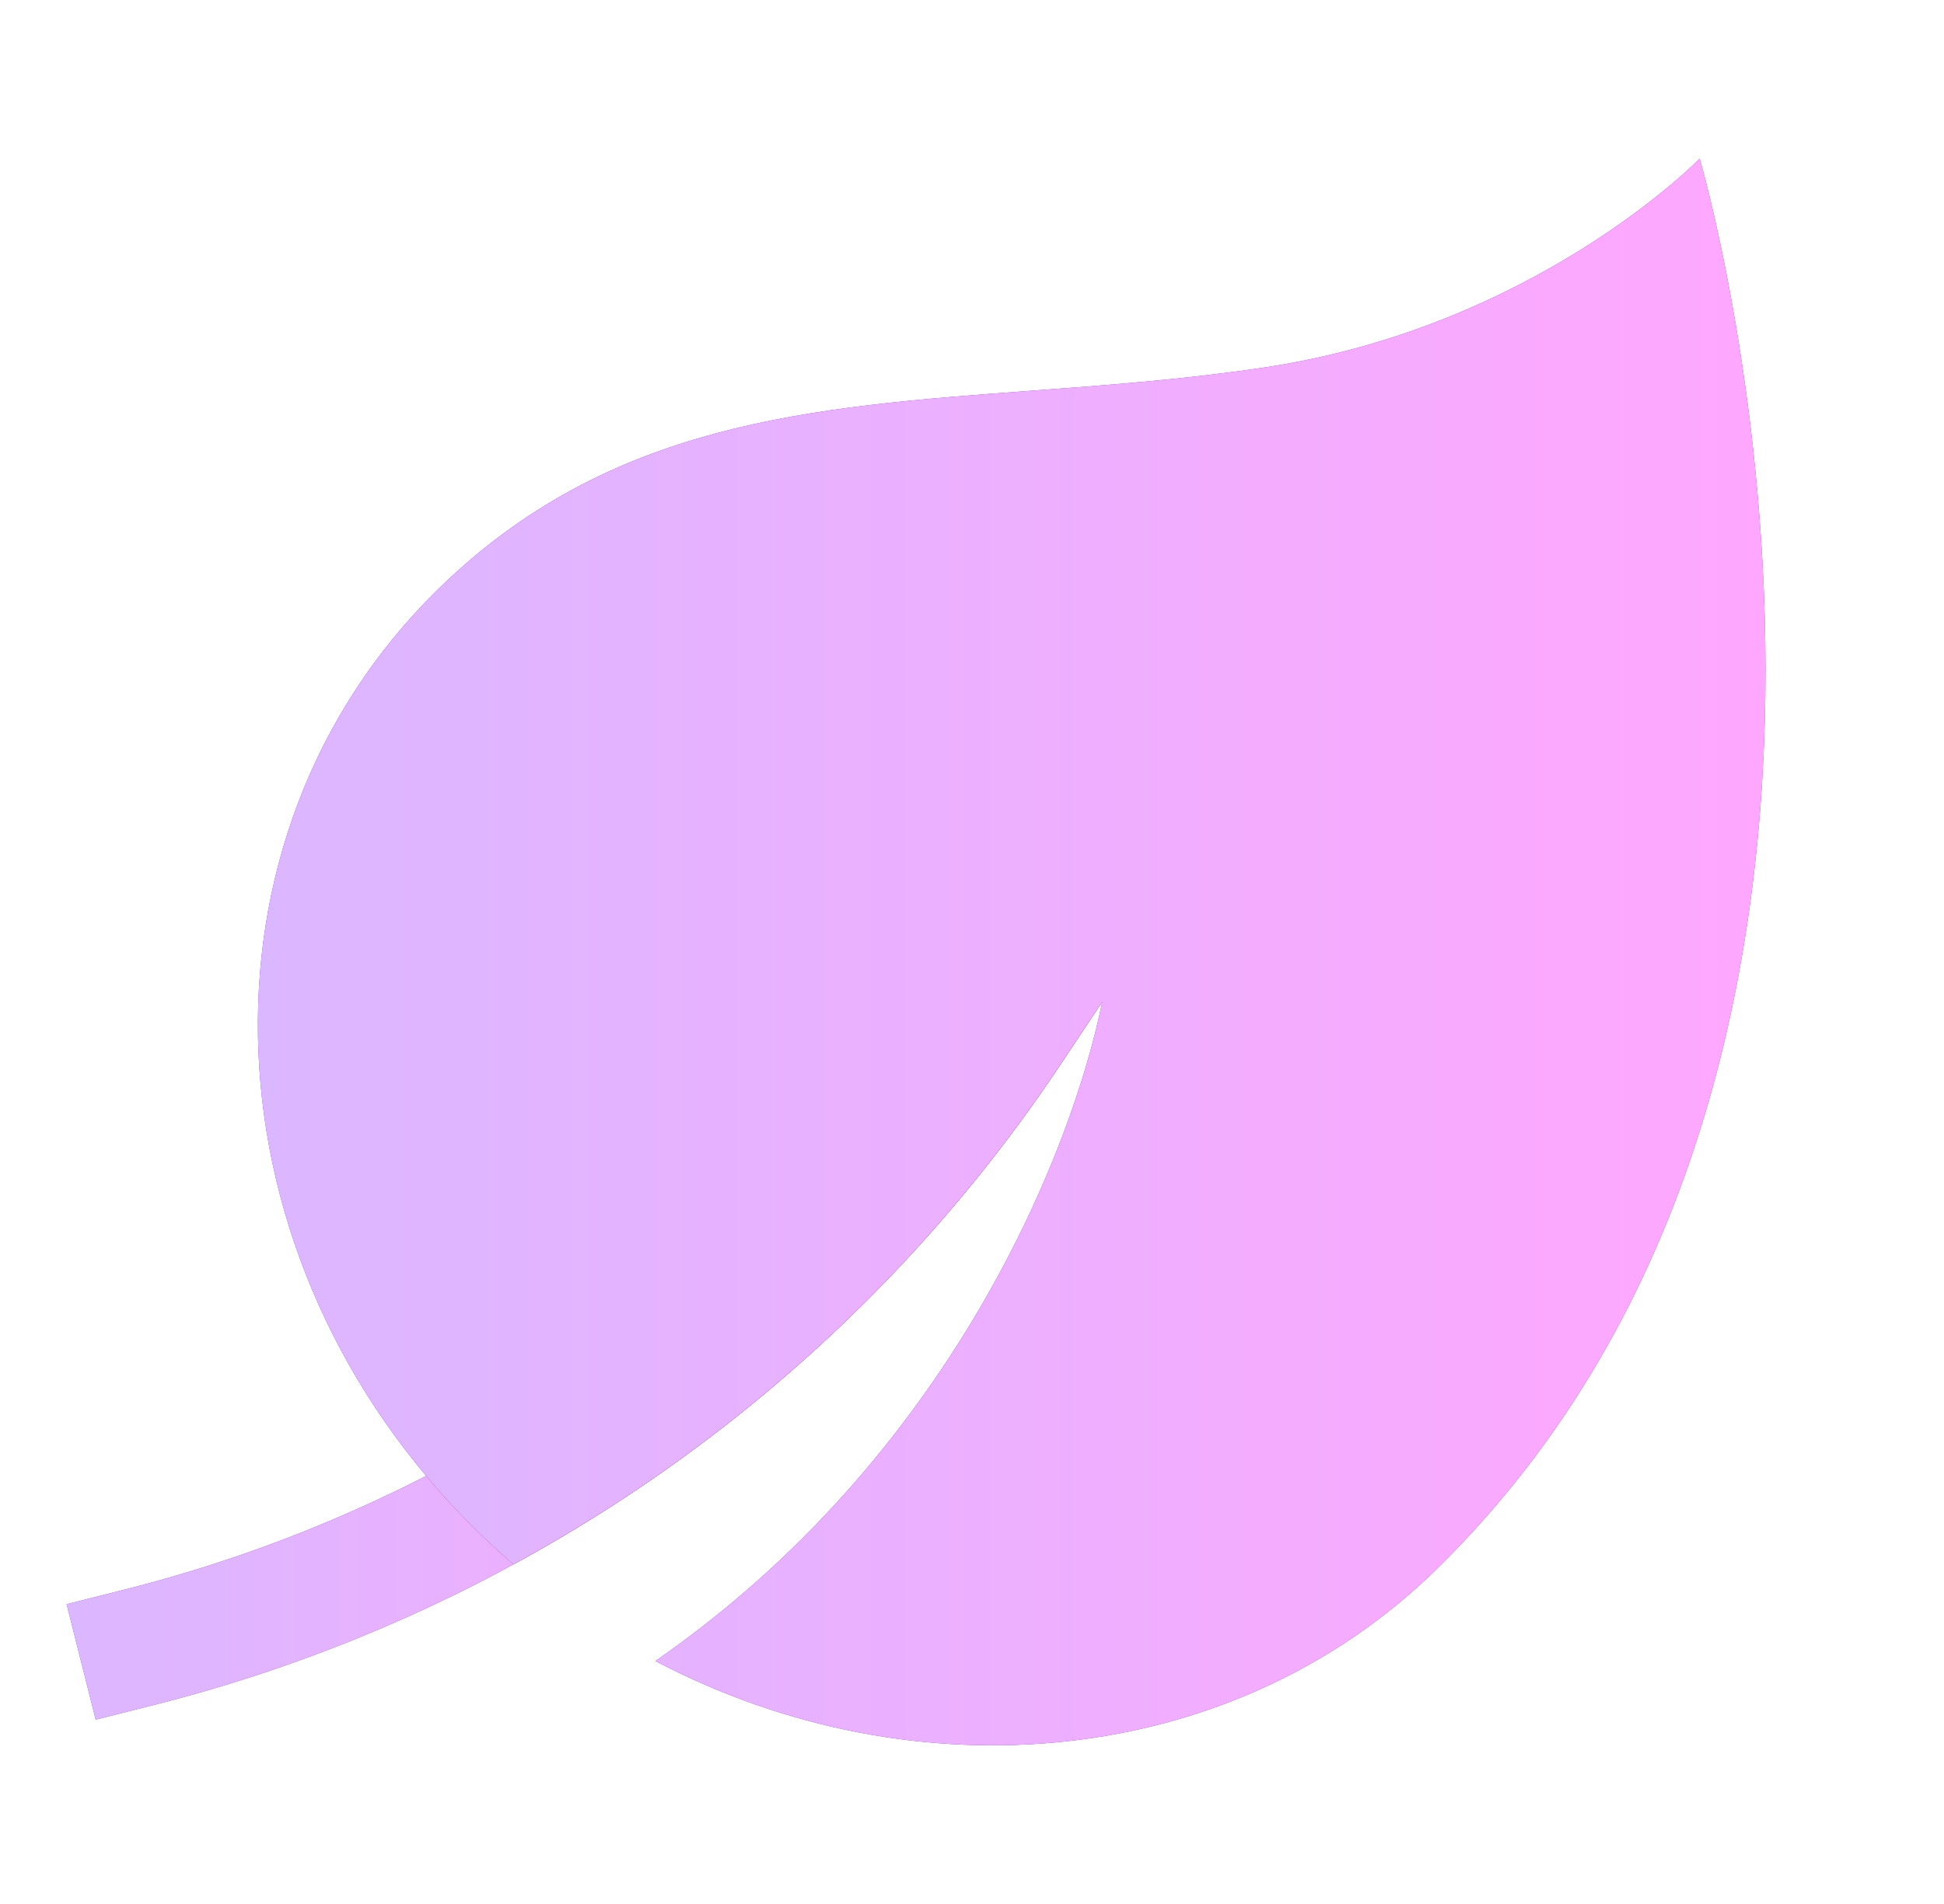 <svg width="49" height="48" viewBox="0 0 49 48" fill="none" xmlns="http://www.w3.org/2000/svg">
<path fill-rule="evenodd" clip-rule="evenodd" d="M27.782 25.254L26.747 26.81C21.393 34.856 13.238 40.622 3.867 42.985L2.412 43.352L1.679 40.443L3.133 40.076C11.781 37.895 19.308 32.574 24.249 25.148L25.284 23.592L27.782 25.254Z" fill="#7E1CF6"/>
<path fill-rule="evenodd" clip-rule="evenodd" d="M27.782 25.254L26.747 26.81C21.393 34.856 13.238 40.622 3.867 42.985L2.412 43.352L1.679 40.443L3.133 40.076C11.781 37.895 19.308 32.574 24.249 25.148L25.284 23.592L27.782 25.254Z" fill="url(#paint0_linear_38_908)"/>
<path d="M12.942 39.438C12.627 39.167 12.319 38.884 12.018 38.589C5.065 31.771 4.623 21.149 11.032 14.865C15.346 10.635 20.422 10.261 26.015 9.849C27.904 9.709 29.851 9.566 31.848 9.268C38.71 8.245 42.841 4 42.841 4C42.841 4 49.474 26.552 36.212 39.556C31.067 44.601 23.071 45.317 16.52 41.875C23.93 36.74 27.007 29.088 27.782 25.254L26.747 26.81C23.214 32.12 18.46 36.437 12.942 39.438Z" fill="#7E1CF6"/>
<path d="M12.942 39.438C12.627 39.167 12.319 38.884 12.018 38.589C5.065 31.771 4.623 21.149 11.032 14.865C15.346 10.635 20.422 10.261 26.015 9.849C27.904 9.709 29.851 9.566 31.848 9.268C38.71 8.245 42.841 4 42.841 4C42.841 4 49.474 26.552 36.212 39.556C31.067 44.601 23.071 45.317 16.52 41.875C23.93 36.74 27.007 29.088 27.782 25.254L26.747 26.81C23.214 32.12 18.46 36.437 12.942 39.438Z" fill="url(#paint1_linear_38_908)"/>
<defs>
<linearGradient id="paint0_linear_38_908" x1="27.782" y1="33.472" x2="1.679" y2="33.472" gradientUnits="userSpaceOnUse">
<stop stop-color="#FFA7FF"/>
<stop offset="1" stop-color="#DBB7FF"/>
</linearGradient>
<linearGradient id="paint1_linear_38_908" x1="44.5" y1="24" x2="6.5" y2="24" gradientUnits="userSpaceOnUse">
<stop stop-color="#FFA7FF"/>
<stop offset="1" stop-color="#DBB7FF"/>
</linearGradient>
</defs>
</svg>
